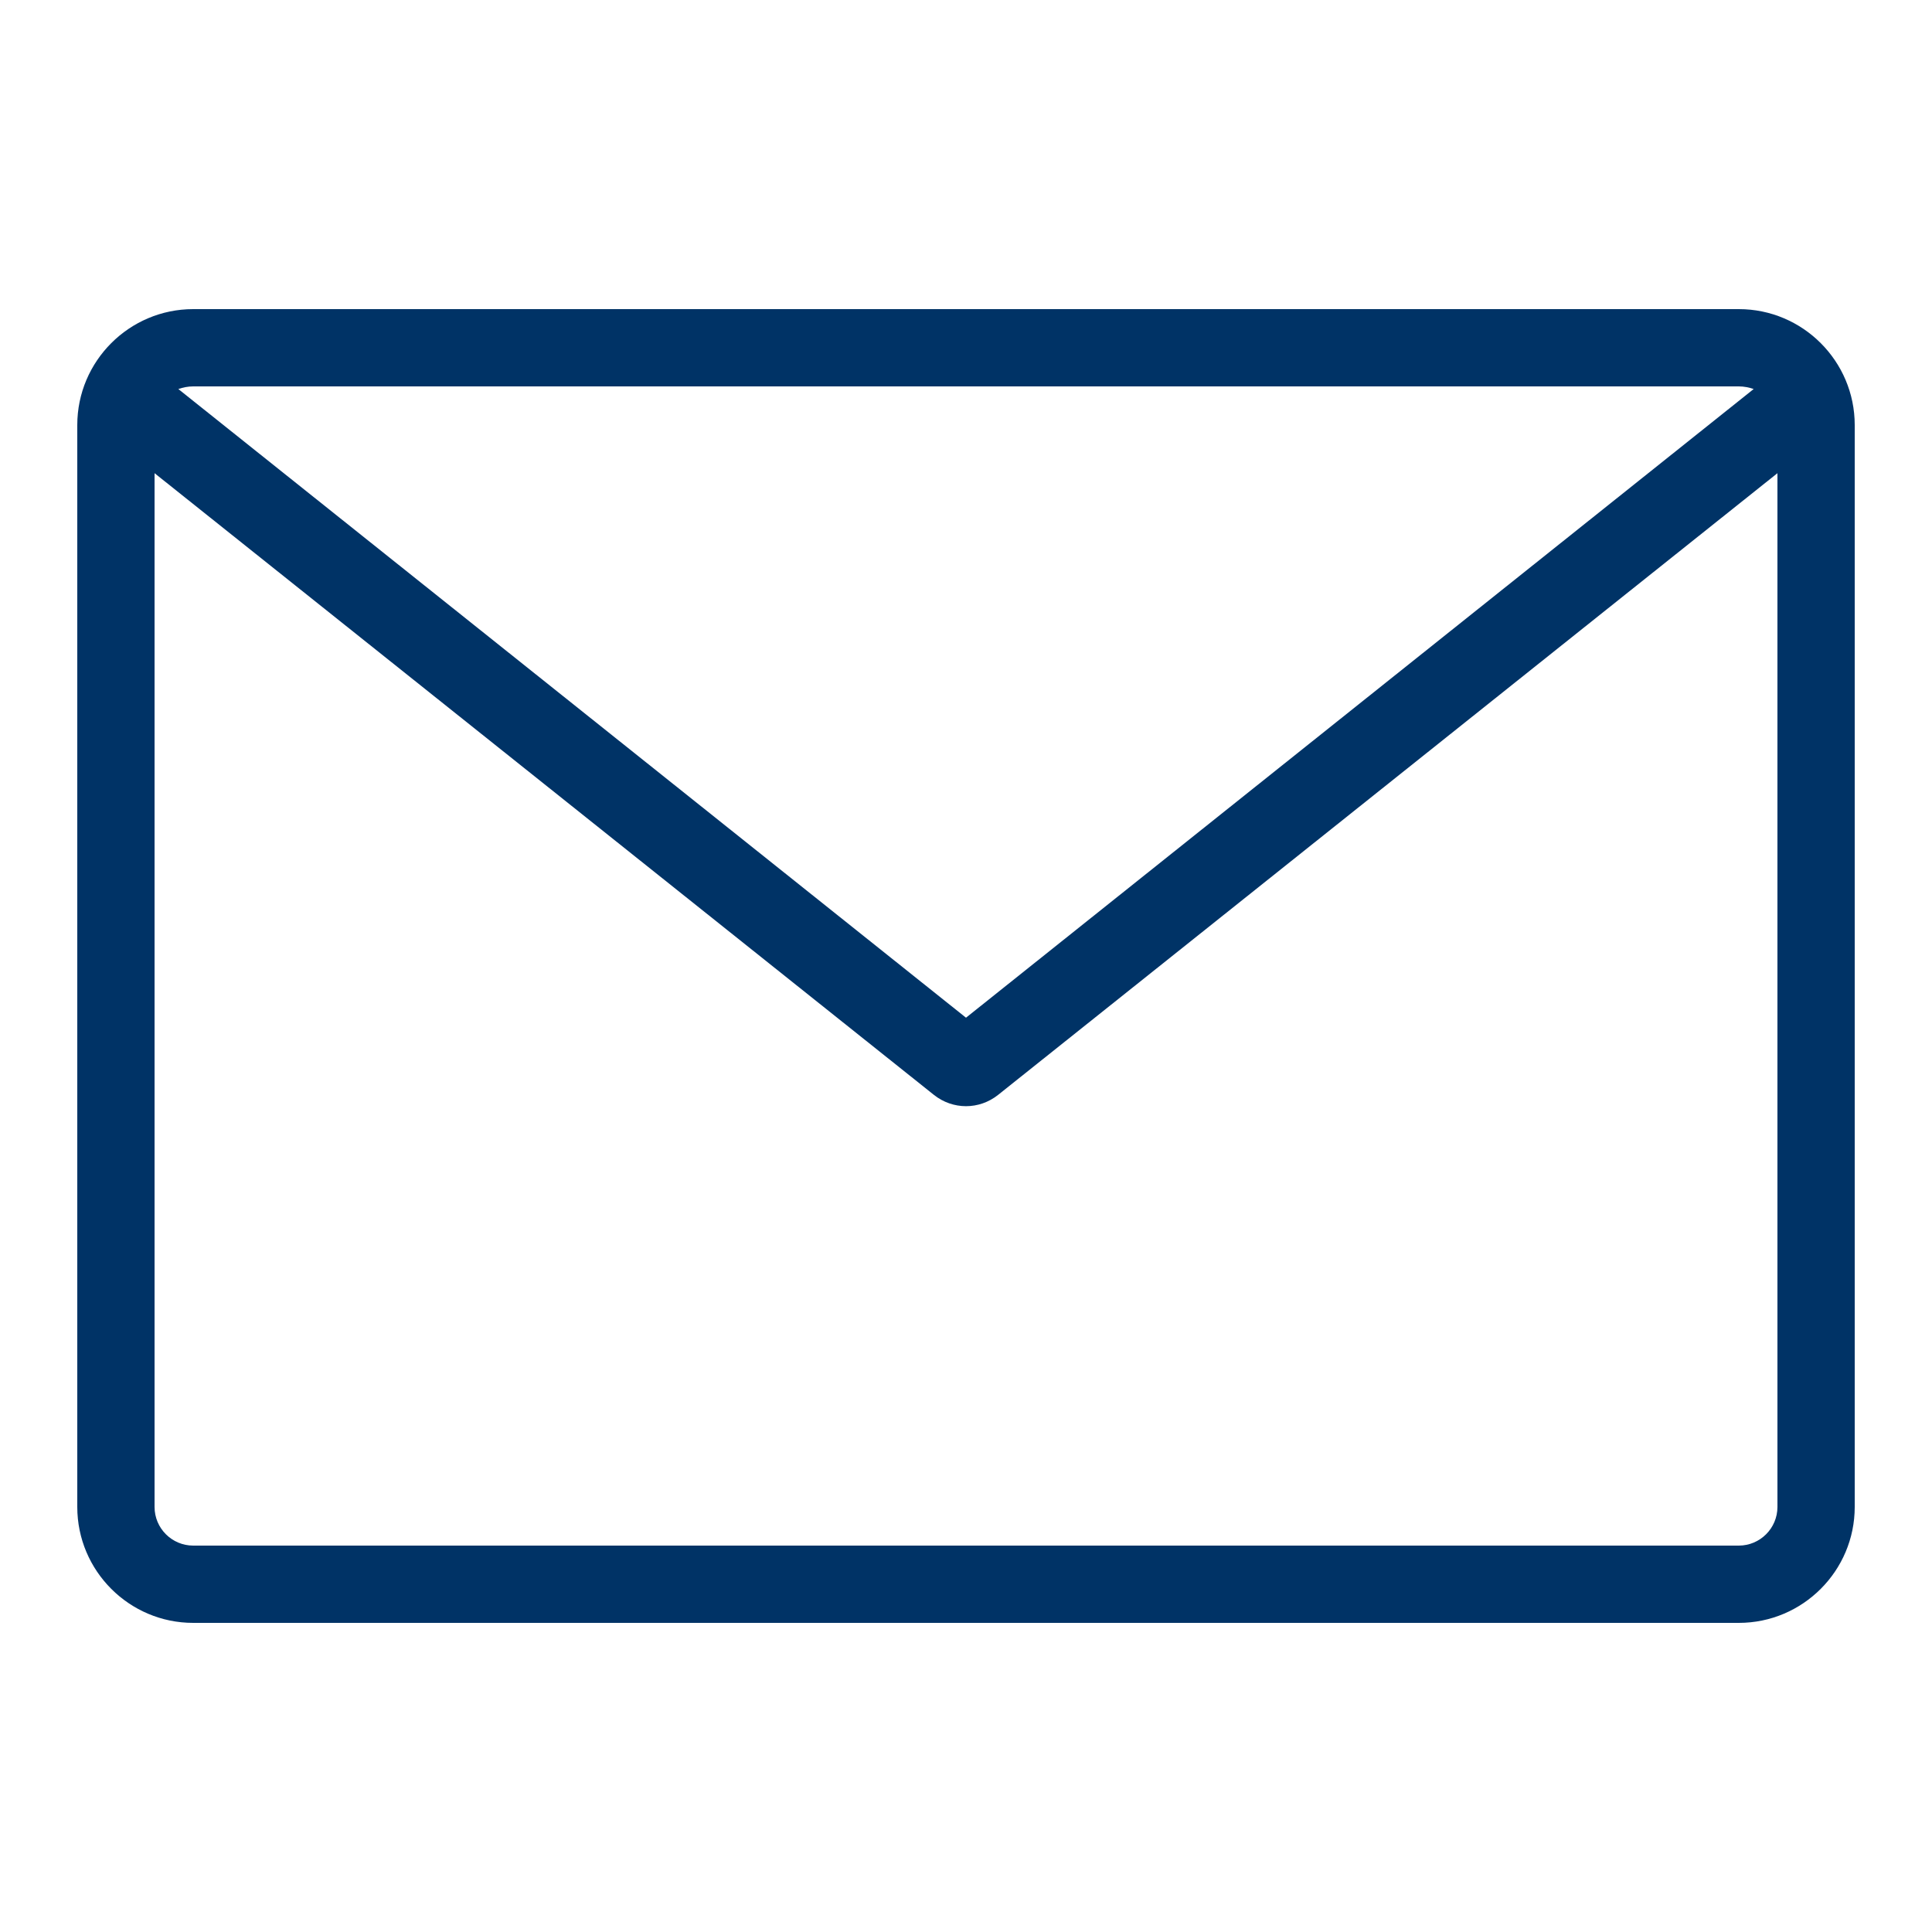 <?xml version="1.0" encoding="UTF-8"?>
<svg width="50px" height="50px" viewBox="0 0 50 50" version="1.1" xmlns="http://www.w3.org/2000/svg" xmlns:xlink="http://www.w3.org/1999/xlink">
    <title>Email Icon</title>
    <g id="Icons" stroke="none" stroke-width="1" fill="none" fill-rule="evenodd">
        <g id="email-icon" fill="#003366" fill-rule="nonzero">
            <path d="M45,8 L5,8 C3.346,8 2,9.346 2,11 L2,39 C2,40.654 3.346,42 5,42 L45,42 C46.654,42 48,40.654 48,39 L48,11 C48,9.346 46.654,8 45,8 Z M45,10 C45.136,10 45.265,10.027 45.385,10.068 L25,26.338 L4.615,10.068 C4.735,10.027 4.864,10 5,10 L45,10 Z M45,40 L5,40 C4.449,40 4,39.551 4,39 L4,12.246 L24.17,28.336 C24.414,28.53 24.707,28.628 25,28.628 C25.293,28.628 25.586,28.53 25.83,28.336 L46,12.246 L46,39 C46,39.551 45.551,40 45,40 Z" id="Shape"></path>
        </g>
    </g>
</svg>
